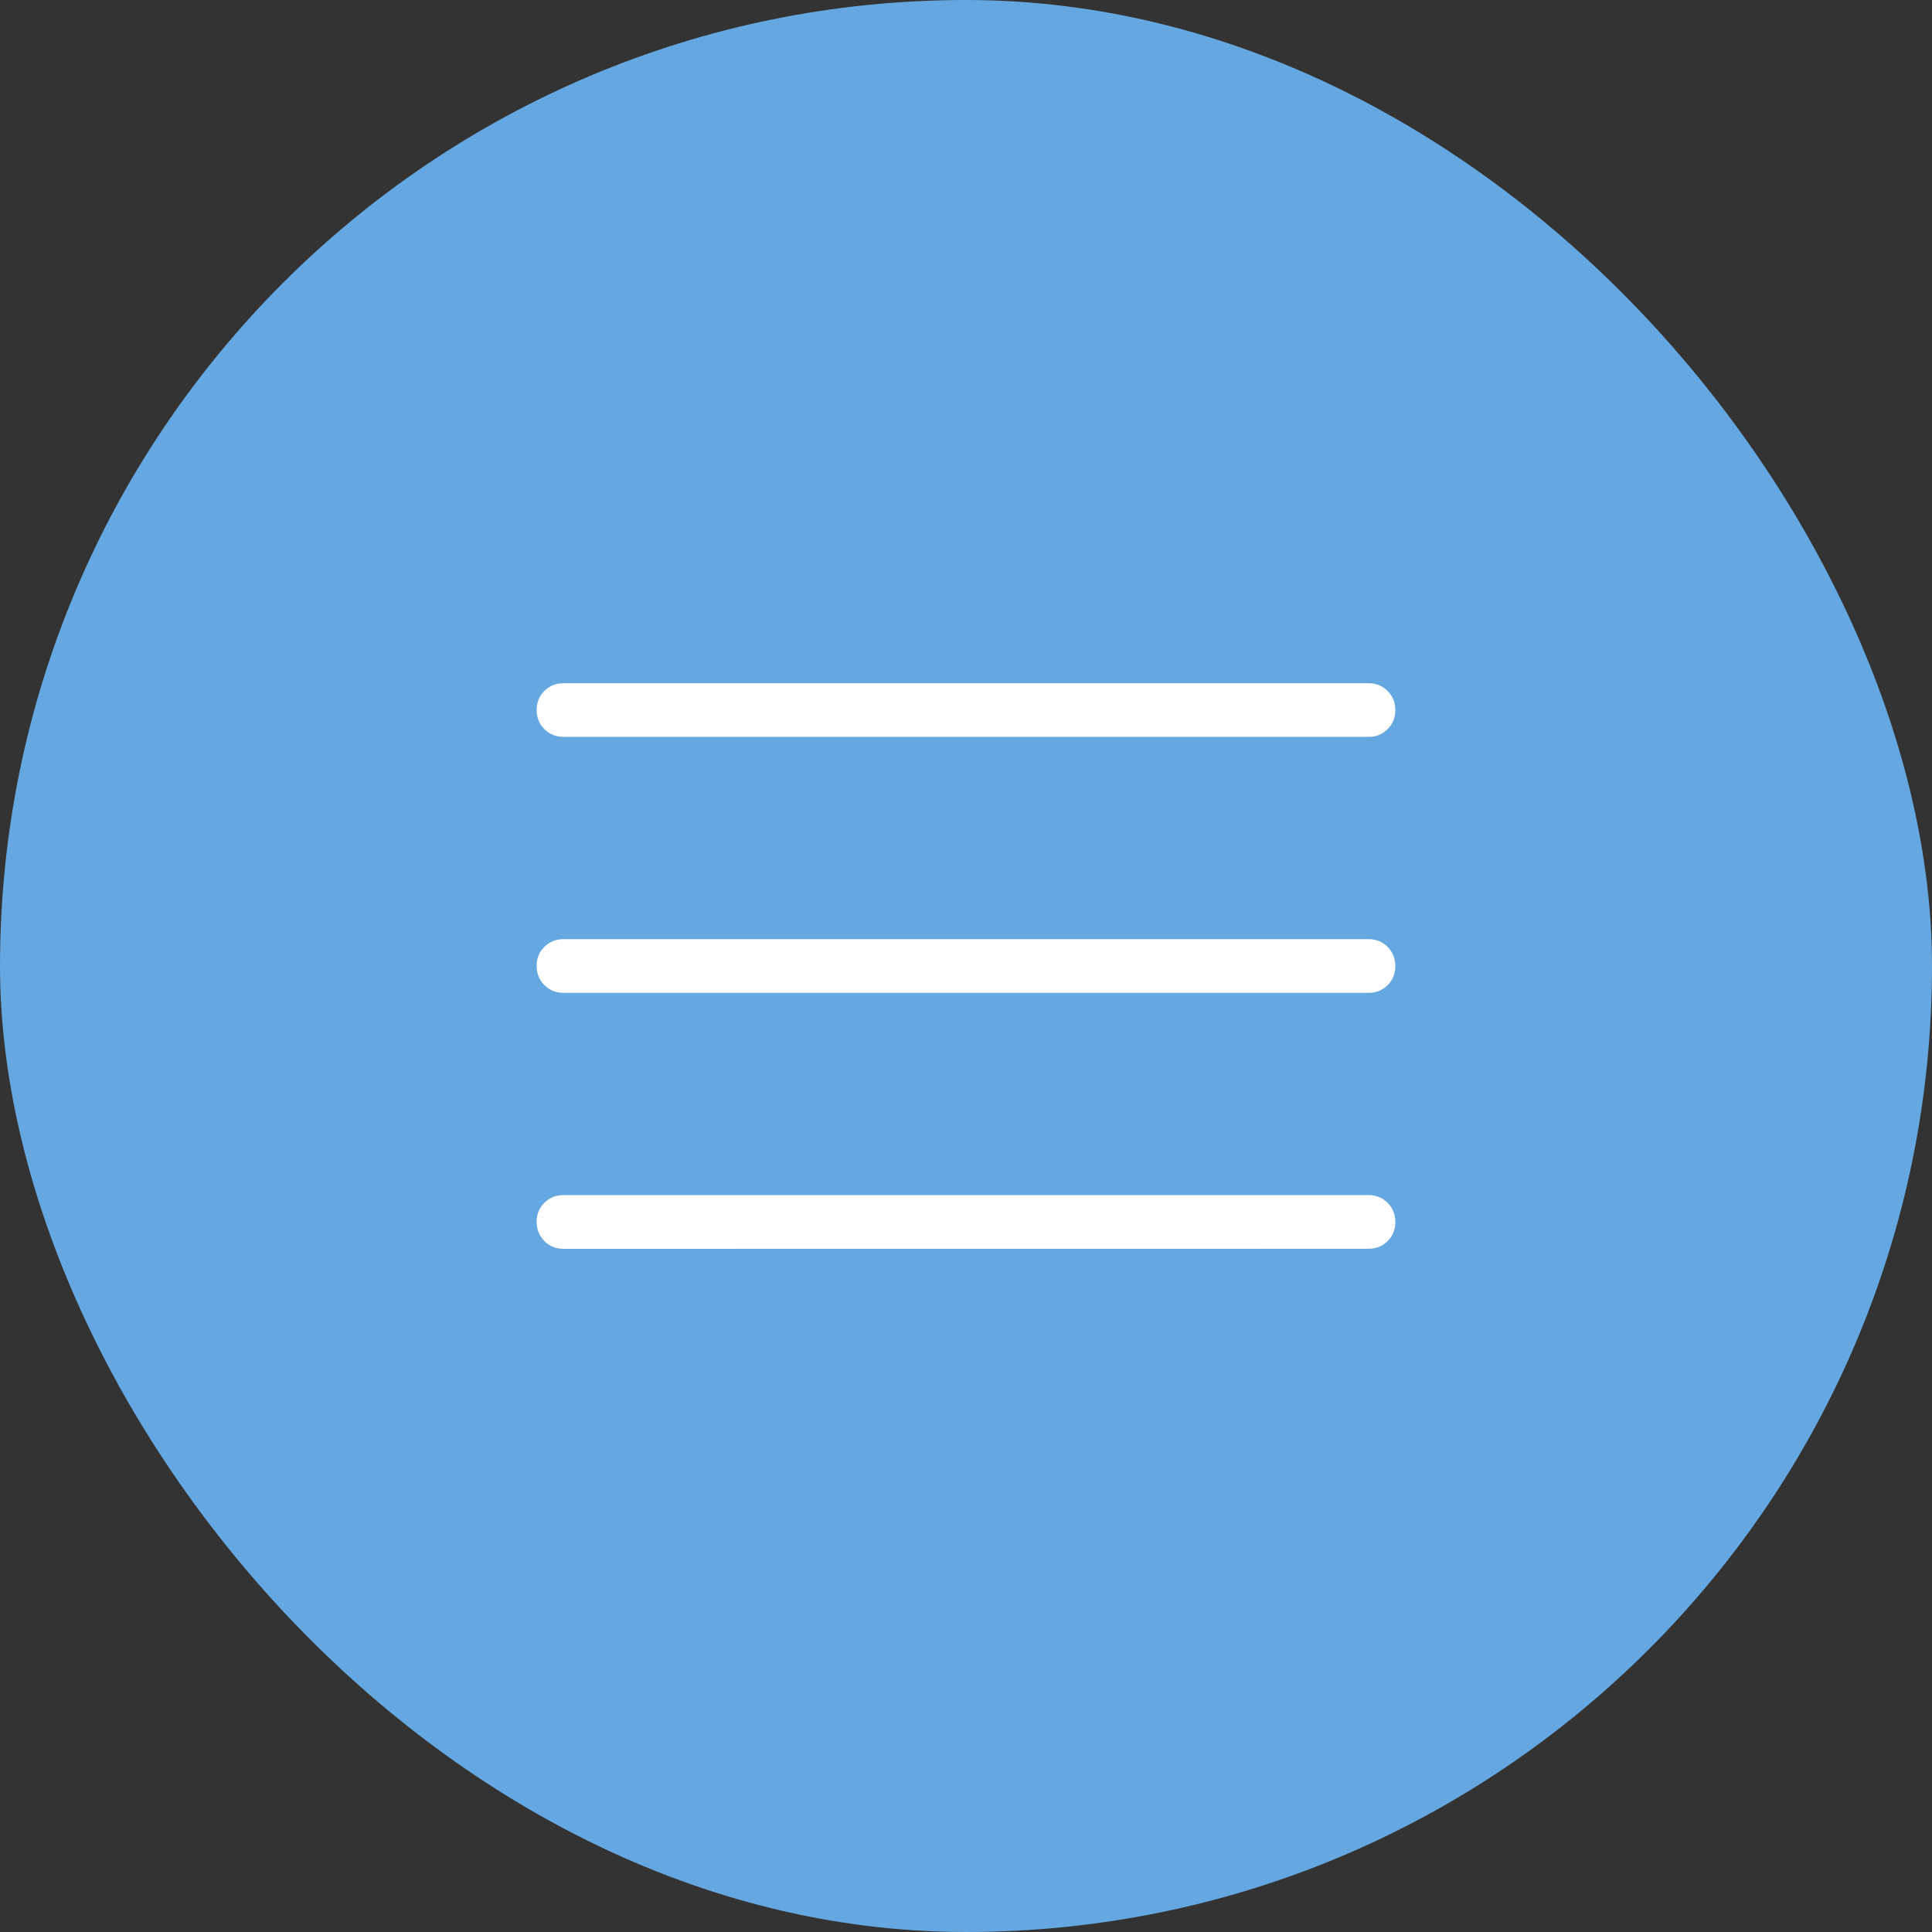 <?xml version="1.0" encoding="UTF-8"?> <svg xmlns="http://www.w3.org/2000/svg" width="48" height="48" viewBox="0 0 48 48" fill="none"><rect x="0" y="0" width="48" height="48" fill="#333333" stroke="none"/><rect width="48" height="48" rx="24" fill="#65A7E0"></rect><path d="M14 31.027C13.811 31.027 13.652 30.962 13.525 30.833C13.398 30.704 13.334 30.546 13.333 30.357C13.332 30.169 13.396 30.011 13.525 29.883C13.654 29.755 13.812 29.691 14 29.692H34C34.189 29.692 34.347 29.756 34.475 29.884C34.603 30.012 34.667 30.171 34.667 30.36C34.667 30.549 34.603 30.708 34.475 30.835C34.347 30.962 34.188 31.025 34 31.025L14 31.027ZM14 24.667C13.811 24.667 13.652 24.603 13.525 24.475C13.398 24.347 13.334 24.188 13.333 23.999C13.332 23.809 13.396 23.651 13.525 23.524C13.654 23.397 13.812 23.333 14 23.333H34C34.189 23.333 34.347 23.397 34.475 23.525C34.602 23.653 34.666 23.812 34.667 24.001C34.667 24.191 34.603 24.349 34.475 24.476C34.346 24.603 34.188 24.667 34 24.667H14ZM14 18.307C13.811 18.307 13.652 18.243 13.525 18.116C13.397 17.988 13.333 17.829 13.333 17.64C13.333 17.451 13.397 17.292 13.525 17.165C13.653 17.038 13.812 16.975 14 16.975H34C34.189 16.975 34.347 17.039 34.475 17.167C34.602 17.295 34.666 17.452 34.667 17.64C34.667 17.828 34.603 17.986 34.475 18.115C34.346 18.244 34.188 18.308 34 18.307H14Z" fill="white"></path></svg> 